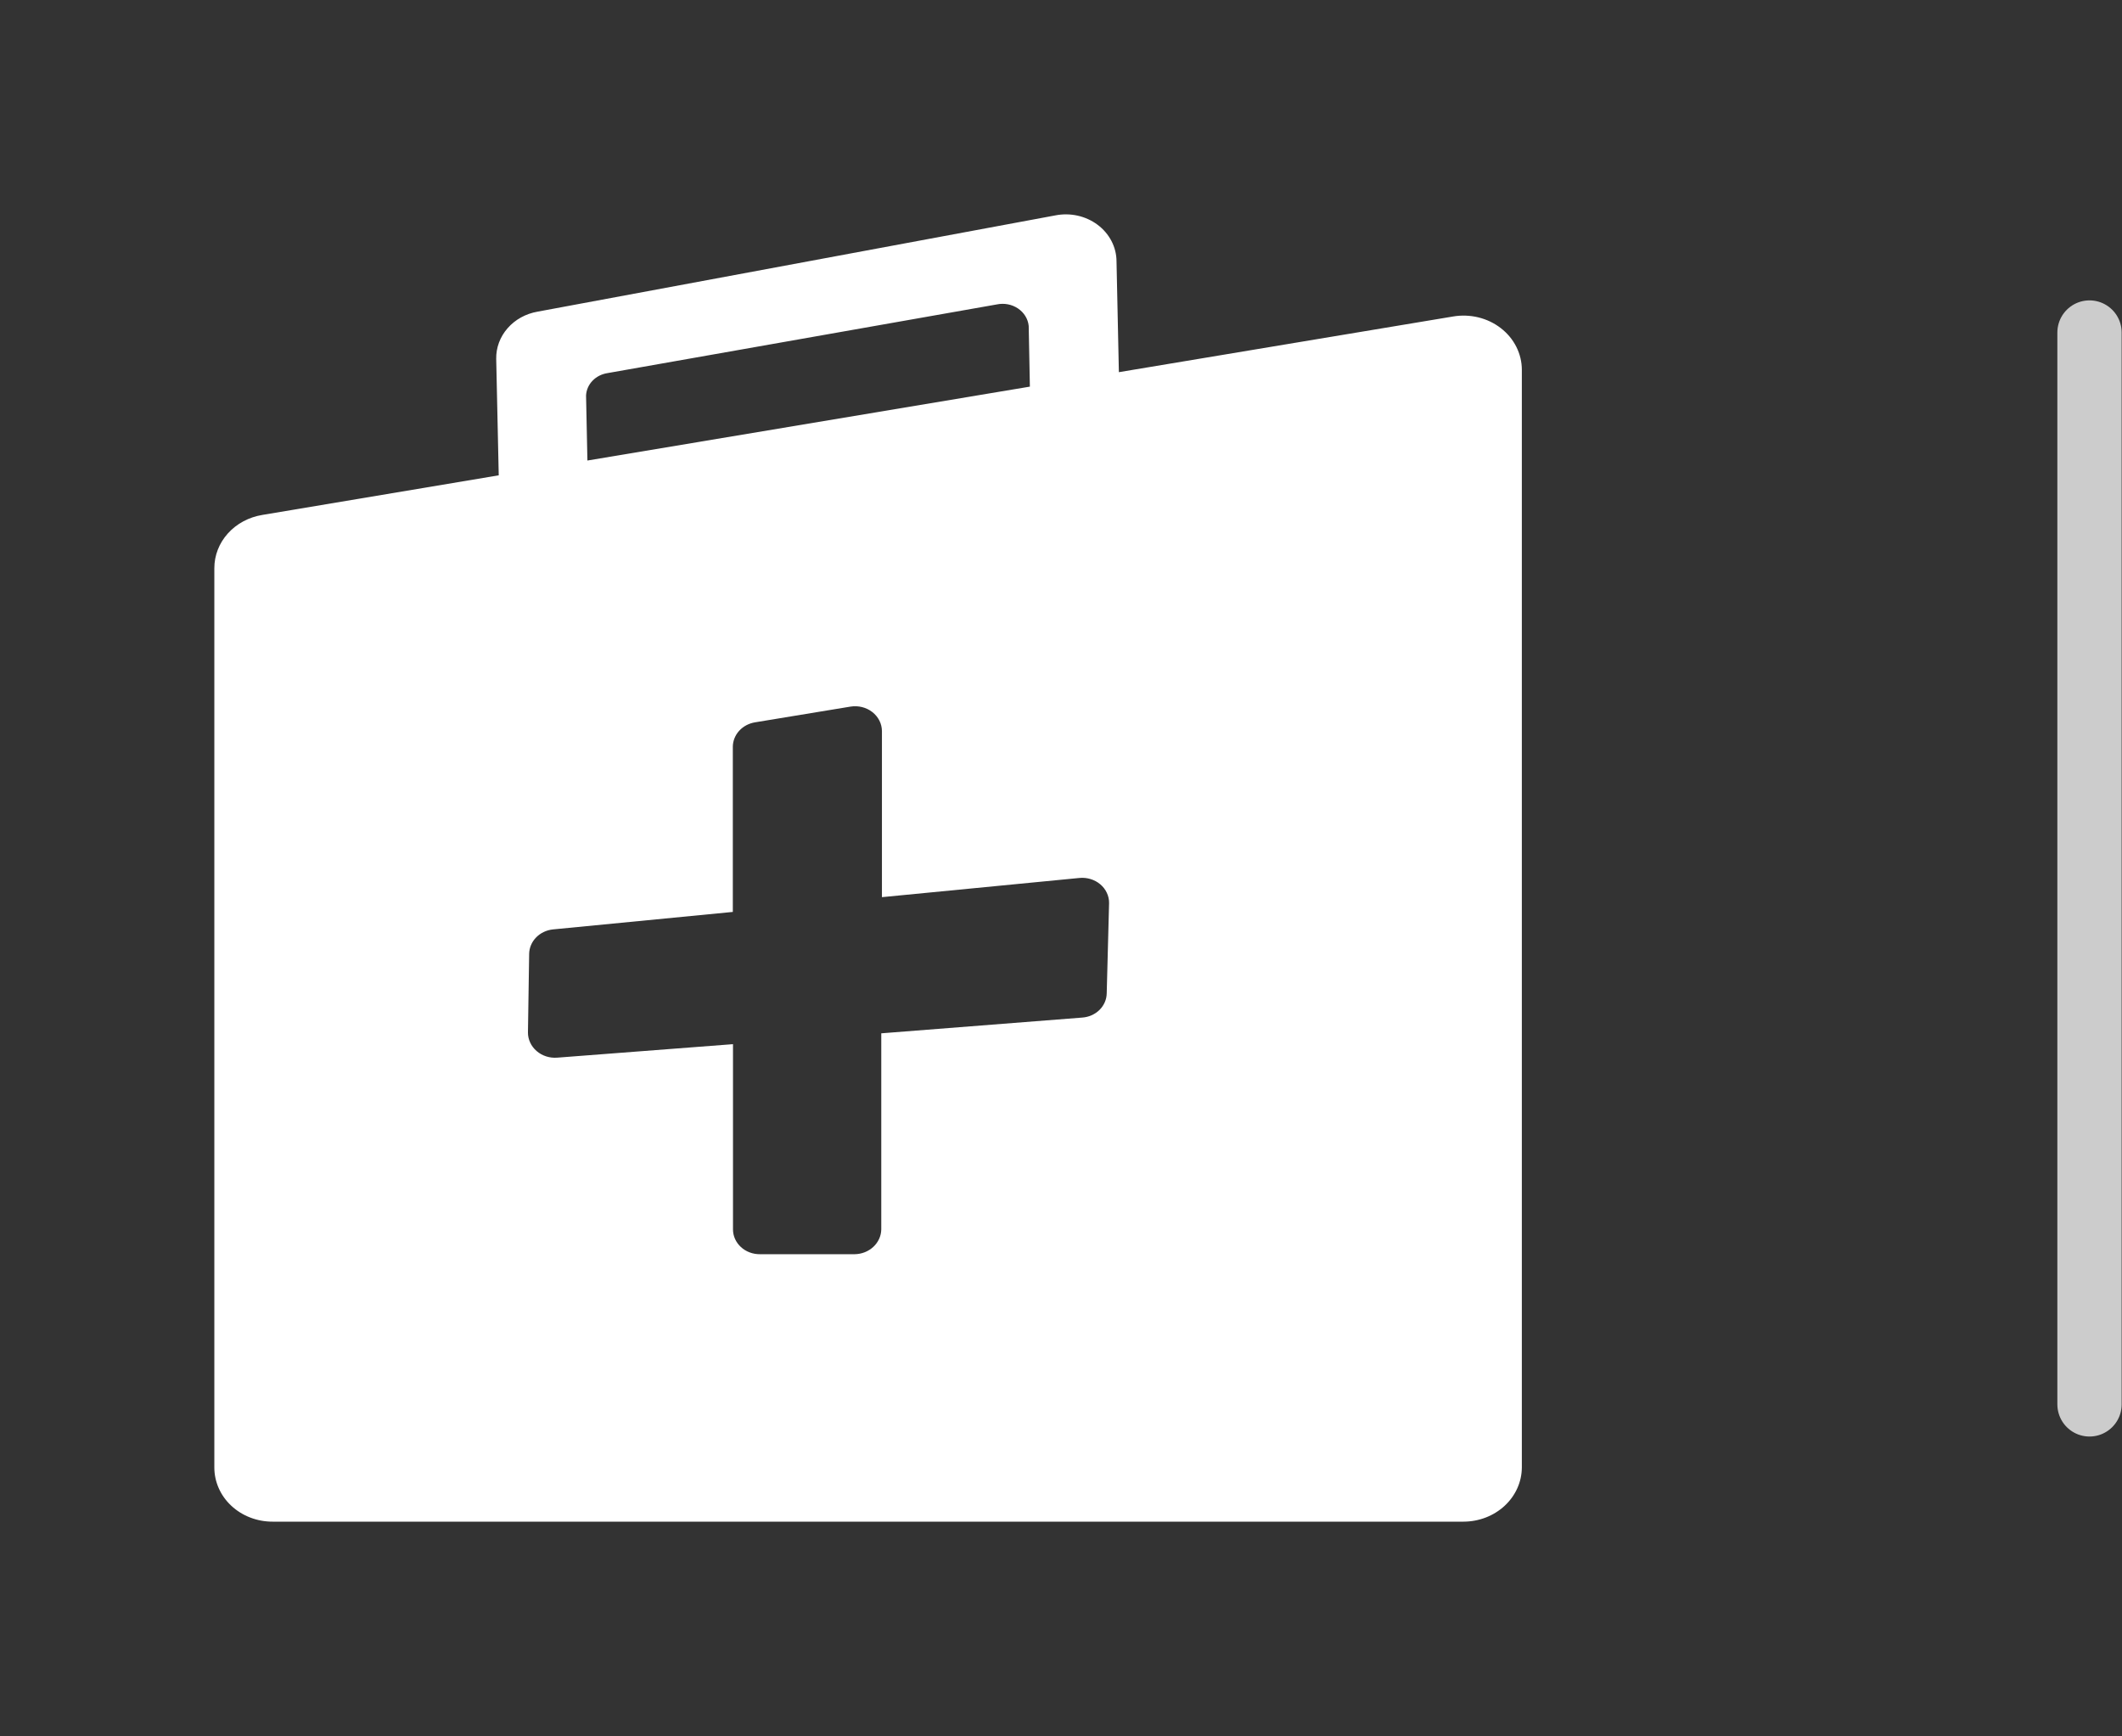 <svg viewBox="0 0 99 81" fill="none" xmlns="http://www.w3.org/2000/svg">
    <rect x="0" y="0" width="99" height="81" fill="#333333" stroke="none"/>
    <line x1="97.484" y1="15.512" x2="97.484" y2="65.512" stroke="white" stroke-opacity="0.75" stroke-width="3" stroke-linecap="round"/>
    <g>
    <path d="M67.785 14.765L52.2 17.361L52.09 12.191C52.089 11.863 52.009 11.54 51.856 11.245C51.703 10.951 51.482 10.691 51.208 10.486C50.934 10.281 50.614 10.135 50.272 10.059C49.93 9.984 49.574 9.98 49.23 10.049L25.081 14.538C24.531 14.633 24.036 14.906 23.683 15.309C23.329 15.712 23.141 16.218 23.15 16.738L23.268 22.173L12.238 24.021C11.61 24.123 11.04 24.429 10.631 24.884C10.221 25.339 9.998 25.914 10 26.507V68.453C9.999 68.785 10.069 69.115 10.205 69.422C10.341 69.73 10.541 70.009 10.794 70.244C11.046 70.479 11.347 70.666 11.677 70.792C12.007 70.919 12.361 70.984 12.718 70.983H68.282C69.002 70.981 69.692 70.714 70.201 70.24C70.711 69.766 70.998 69.123 71 68.453V17.251C71 16.88 70.912 16.513 70.742 16.177C70.573 15.841 70.326 15.544 70.019 15.307C69.712 15.069 69.353 14.898 68.967 14.804C68.581 14.711 68.177 14.697 67.785 14.765ZM28.343 17.405L46.512 14.2C46.681 14.165 46.856 14.164 47.026 14.197C47.196 14.23 47.356 14.296 47.496 14.391C47.636 14.486 47.753 14.608 47.839 14.748C47.925 14.889 47.977 15.044 47.993 15.205L48.048 18.036L27.405 21.483L27.342 18.447C27.355 18.193 27.461 17.95 27.643 17.761C27.826 17.571 28.073 17.446 28.343 17.405ZM51.633 46.332C51.63 46.622 51.51 46.899 51.297 47.11C51.084 47.321 50.793 47.449 50.483 47.469L41.115 48.203V57.349C41.111 57.655 40.978 57.947 40.745 58.164C40.513 58.38 40.199 58.504 39.87 58.507H35.457C35.293 58.509 35.129 58.481 34.976 58.423C34.823 58.366 34.684 58.281 34.567 58.173C34.45 58.065 34.356 57.937 34.293 57.795C34.229 57.654 34.197 57.502 34.197 57.349V48.709L25.987 49.339C25.813 49.351 25.639 49.33 25.475 49.277C25.311 49.223 25.161 49.139 25.034 49.028C24.906 48.918 24.805 48.785 24.736 48.636C24.666 48.488 24.631 48.328 24.631 48.166L24.687 44.499C24.691 44.214 24.807 43.94 25.013 43.729C25.219 43.518 25.501 43.385 25.805 43.355L34.189 42.54V34.839C34.19 34.565 34.295 34.3 34.485 34.091C34.675 33.882 34.939 33.742 35.229 33.695L39.681 32.962C39.86 32.933 40.044 32.941 40.22 32.985C40.396 33.029 40.559 33.108 40.698 33.217C40.838 33.326 40.95 33.462 41.028 33.616C41.105 33.769 41.145 33.936 41.146 34.106V41.851L50.357 40.956C50.533 40.938 50.711 40.956 50.879 41.007C51.048 41.058 51.203 41.142 51.334 41.253C51.465 41.364 51.569 41.499 51.639 41.65C51.71 41.801 51.746 41.965 51.743 42.13L51.633 46.332Z" fill="white"/>
    </g>
</svg>